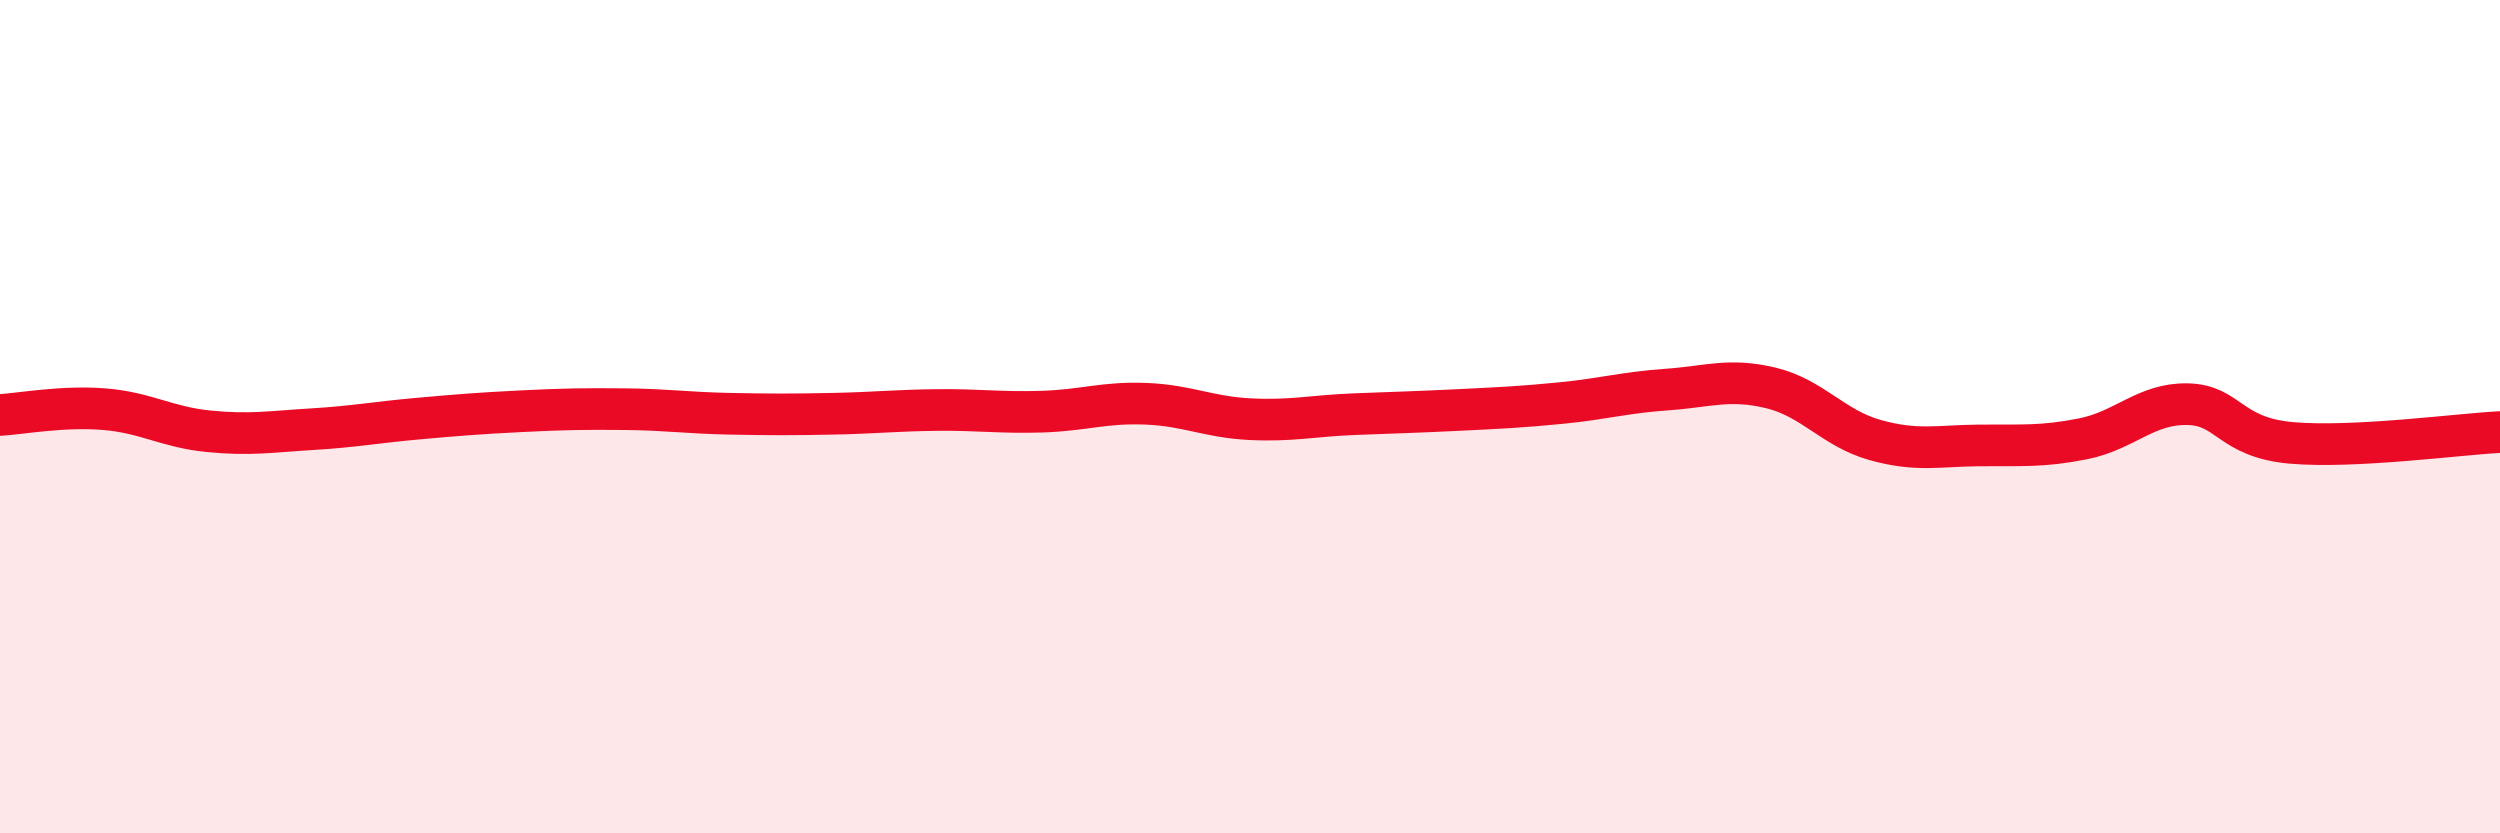 
    <svg width="60" height="20" viewBox="0 0 60 20" xmlns="http://www.w3.org/2000/svg">
      <path
        d="M 0,9.96 C 0.5,9.93 1.5,9.74 2.5,9.82 C 3.5,9.9 4,10.25 5,10.35 C 6,10.45 6.5,10.36 7.5,10.3 C 8.5,10.24 9,10.14 10,10.05 C 11,9.96 11.5,9.92 12.5,9.87 C 13.5,9.82 14,9.81 15,9.82 C 16,9.83 16.5,9.91 17.5,9.93 C 18.5,9.95 19,9.95 20,9.93 C 21,9.91 21.5,9.85 22.5,9.84 C 23.5,9.83 24,9.91 25,9.88 C 26,9.85 26.5,9.65 27.5,9.69 C 28.5,9.73 29,10.01 30,10.06 C 31,10.11 31.5,9.98 32.5,9.94 C 33.5,9.9 34,9.89 35,9.84 C 36,9.79 36.5,9.77 37.5,9.67 C 38.5,9.57 39,9.42 40,9.35 C 41,9.28 41.5,9.07 42.5,9.31 C 43.5,9.55 44,10.28 45,10.56 C 46,10.84 46.5,10.7 47.5,10.69 C 48.5,10.68 49,10.73 50,10.53 C 51,10.33 51.5,9.68 52.5,9.7 C 53.5,9.72 53.5,10.5 55,10.63 C 56.5,10.76 59,10.42 60,10.37L60 20L0 20Z"
        fill="#EB0A25"
        opacity="0.1"
        stroke-linecap="round"
        stroke-linejoin="round"
      />
      <path
        d="M 0,9.96 C 0.5,9.93 1.5,9.74 2.5,9.82 C 3.5,9.9 4,10.25 5,10.35 C 6,10.45 6.5,10.36 7.5,10.3 C 8.5,10.24 9,10.14 10,10.05 C 11,9.96 11.5,9.92 12.5,9.87 C 13.5,9.82 14,9.81 15,9.82 C 16,9.83 16.5,9.91 17.5,9.93 C 18.5,9.95 19,9.95 20,9.93 C 21,9.91 21.5,9.85 22.5,9.84 C 23.5,9.83 24,9.91 25,9.88 C 26,9.85 26.5,9.65 27.5,9.69 C 28.5,9.73 29,10.01 30,10.06 C 31,10.11 31.5,9.98 32.5,9.94 C 33.5,9.9 34,9.89 35,9.84 C 36,9.79 36.5,9.77 37.5,9.67 C 38.5,9.57 39,9.42 40,9.35 C 41,9.28 41.5,9.07 42.5,9.31 C 43.5,9.55 44,10.28 45,10.56 C 46,10.84 46.5,10.7 47.5,10.69 C 48.5,10.68 49,10.73 50,10.53 C 51,10.33 51.5,9.68 52.5,9.7 C 53.5,9.72 53.5,10.5 55,10.63 C 56.5,10.76 59,10.42 60,10.37"
        stroke="#EB0A25"
        stroke-width="1"
        fill="none"
        stroke-linecap="round"
        stroke-linejoin="round"
      />
    </svg>
  